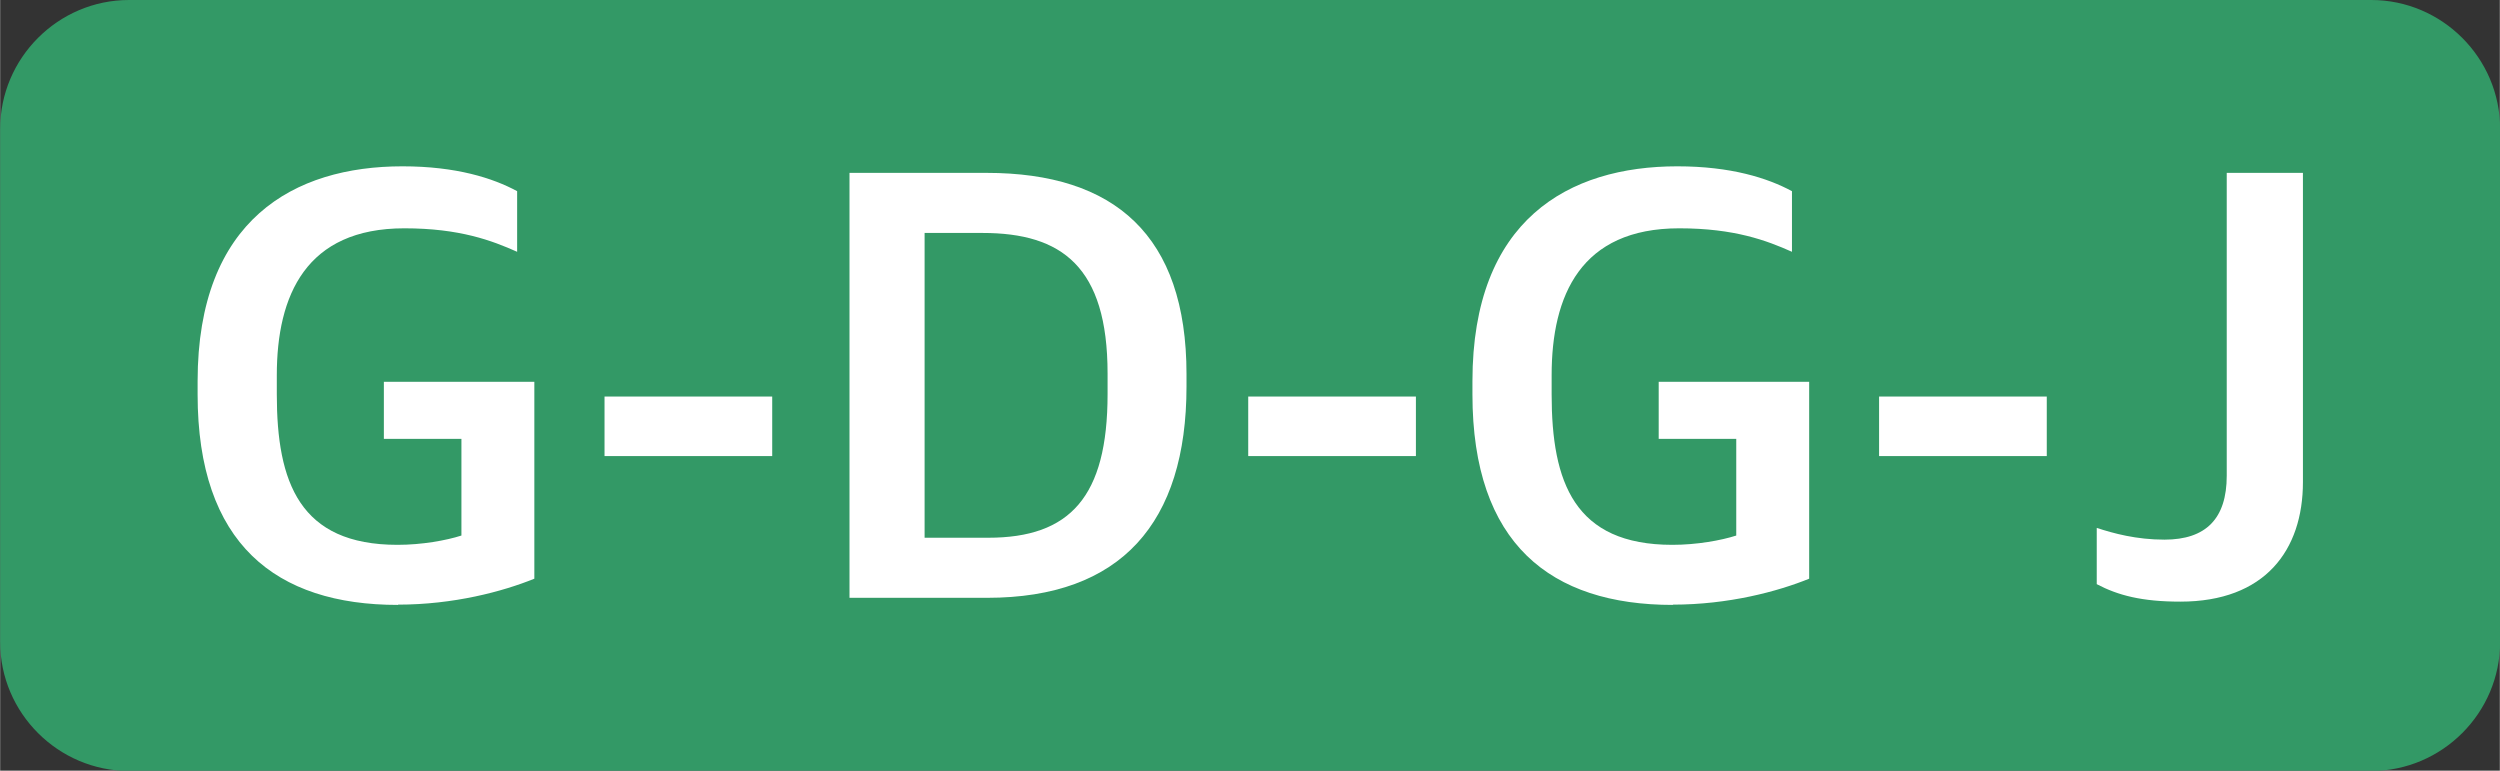 <?xml version="1.0" encoding="UTF-8"?> <svg xmlns="http://www.w3.org/2000/svg" xmlns:xlink="http://www.w3.org/1999/xlink" xmlns:xodm="http://www.corel.com/coreldraw/odm/2003" xml:space="preserve" width="41.197mm" height="12.7mm" version="1.1" style="shape-rendering:geometricPrecision; text-rendering:geometricPrecision; image-rendering:optimizeQuality; fill-rule:evenodd; clip-rule:evenodd" viewBox="0 0 91.53 28.22"><rect x="0" y="0" width="91.53" height="28.22" fill="#333333" stroke="none"/> <defs> <style type="text/css"> .fil0 {fill:#339966} .fil1 {fill:white;fill-rule:nonzero} </style> </defs> <g id="Слой_x0020_1">  <path class="fil0" d="M4.72 0l82.1 0c2.59,0 4.72,2.12 4.72,4.72l0 18.79c0,2.59 -2.12,4.72 -4.72,4.72l-82.1 0c-2.59,0 -4.72,-2.12 -4.72,-4.72l0 -18.79c0,-2.59 2.12,-4.72 4.72,-4.72z"></path> <path class="fil1" d="M14.56 22.14c2.05,0 3.84,-0.48 5,-0.95l0 -7.21 -5.51 0 0 2.09 2.84 0 0 3.54c-0.56,0.18 -1.45,0.34 -2.34,0.34 -3.59,0 -4.42,-2.29 -4.42,-5.51l0 -0.7c0,-2.93 1.07,-5.38 4.67,-5.38 2.03,0 3.21,0.45 4.13,0.86l0 -2.22c-0.89,-0.48 -2.23,-0.91 -4.2,-0.91 -3.97,0 -7.5,1.95 -7.5,7.87l0 0.48c0,5.47 2.86,7.71 7.34,7.71z"></path> <path id="_1" class="fil1" d="M31.1 21.89l5.04 0c4.91,0 7.3,-2.75 7.3,-7.74l0 -0.45c0,-5.08 -2.63,-7.37 -7.32,-7.37l-5.02 0 0 15.56zm2.75 -2.2l0 -11.16 2.12 0c2.9,0 4.58,1.23 4.58,5.15l0 0.75c0,3.77 -1.38,5.26 -4.37,5.26l-2.32 0z"></path> <path id="_2" class="fil1" d="M61.24 22.14c2.05,0 3.84,-0.48 5,-0.95l0 -7.21 -5.51 0 0 2.09 2.84 0 0 3.54c-0.56,0.18 -1.45,0.34 -2.34,0.34 -3.59,0 -4.42,-2.29 -4.42,-5.51l0 -0.7c0,-2.93 1.07,-5.38 4.67,-5.38 2.03,0 3.21,0.45 4.13,0.86l0 -2.22c-0.89,-0.48 -2.23,-0.91 -4.2,-0.91 -3.97,0 -7.5,1.95 -7.5,7.87l0 0.48c0,5.47 2.86,7.71 7.34,7.71z"></path> <path id="_3" class="fil1" d="M79.83 22.03c3.1,0 4.49,-1.88 4.49,-4.38l0 -11.32 -2.79 0 0 11.09c0,1.57 -0.76,2.34 -2.28,2.34 -1.03,0 -1.87,-0.23 -2.48,-0.43l0 2.06c0.78,0.41 1.65,0.64 3.06,0.64z"></path> <polygon id="_4" class="fil1" points="22.13,16.7 28.27,16.7 28.27,14.52 22.13,14.52 "></polygon> <polygon id="_5" class="fil1" points="45.7,16.7 51.84,16.7 51.84,14.52 45.7,14.52 "></polygon> <polygon id="_6" class="fil1" points="68.8,16.7 74.94,16.7 74.94,14.52 68.8,14.52 "></polygon> </g> </svg> 